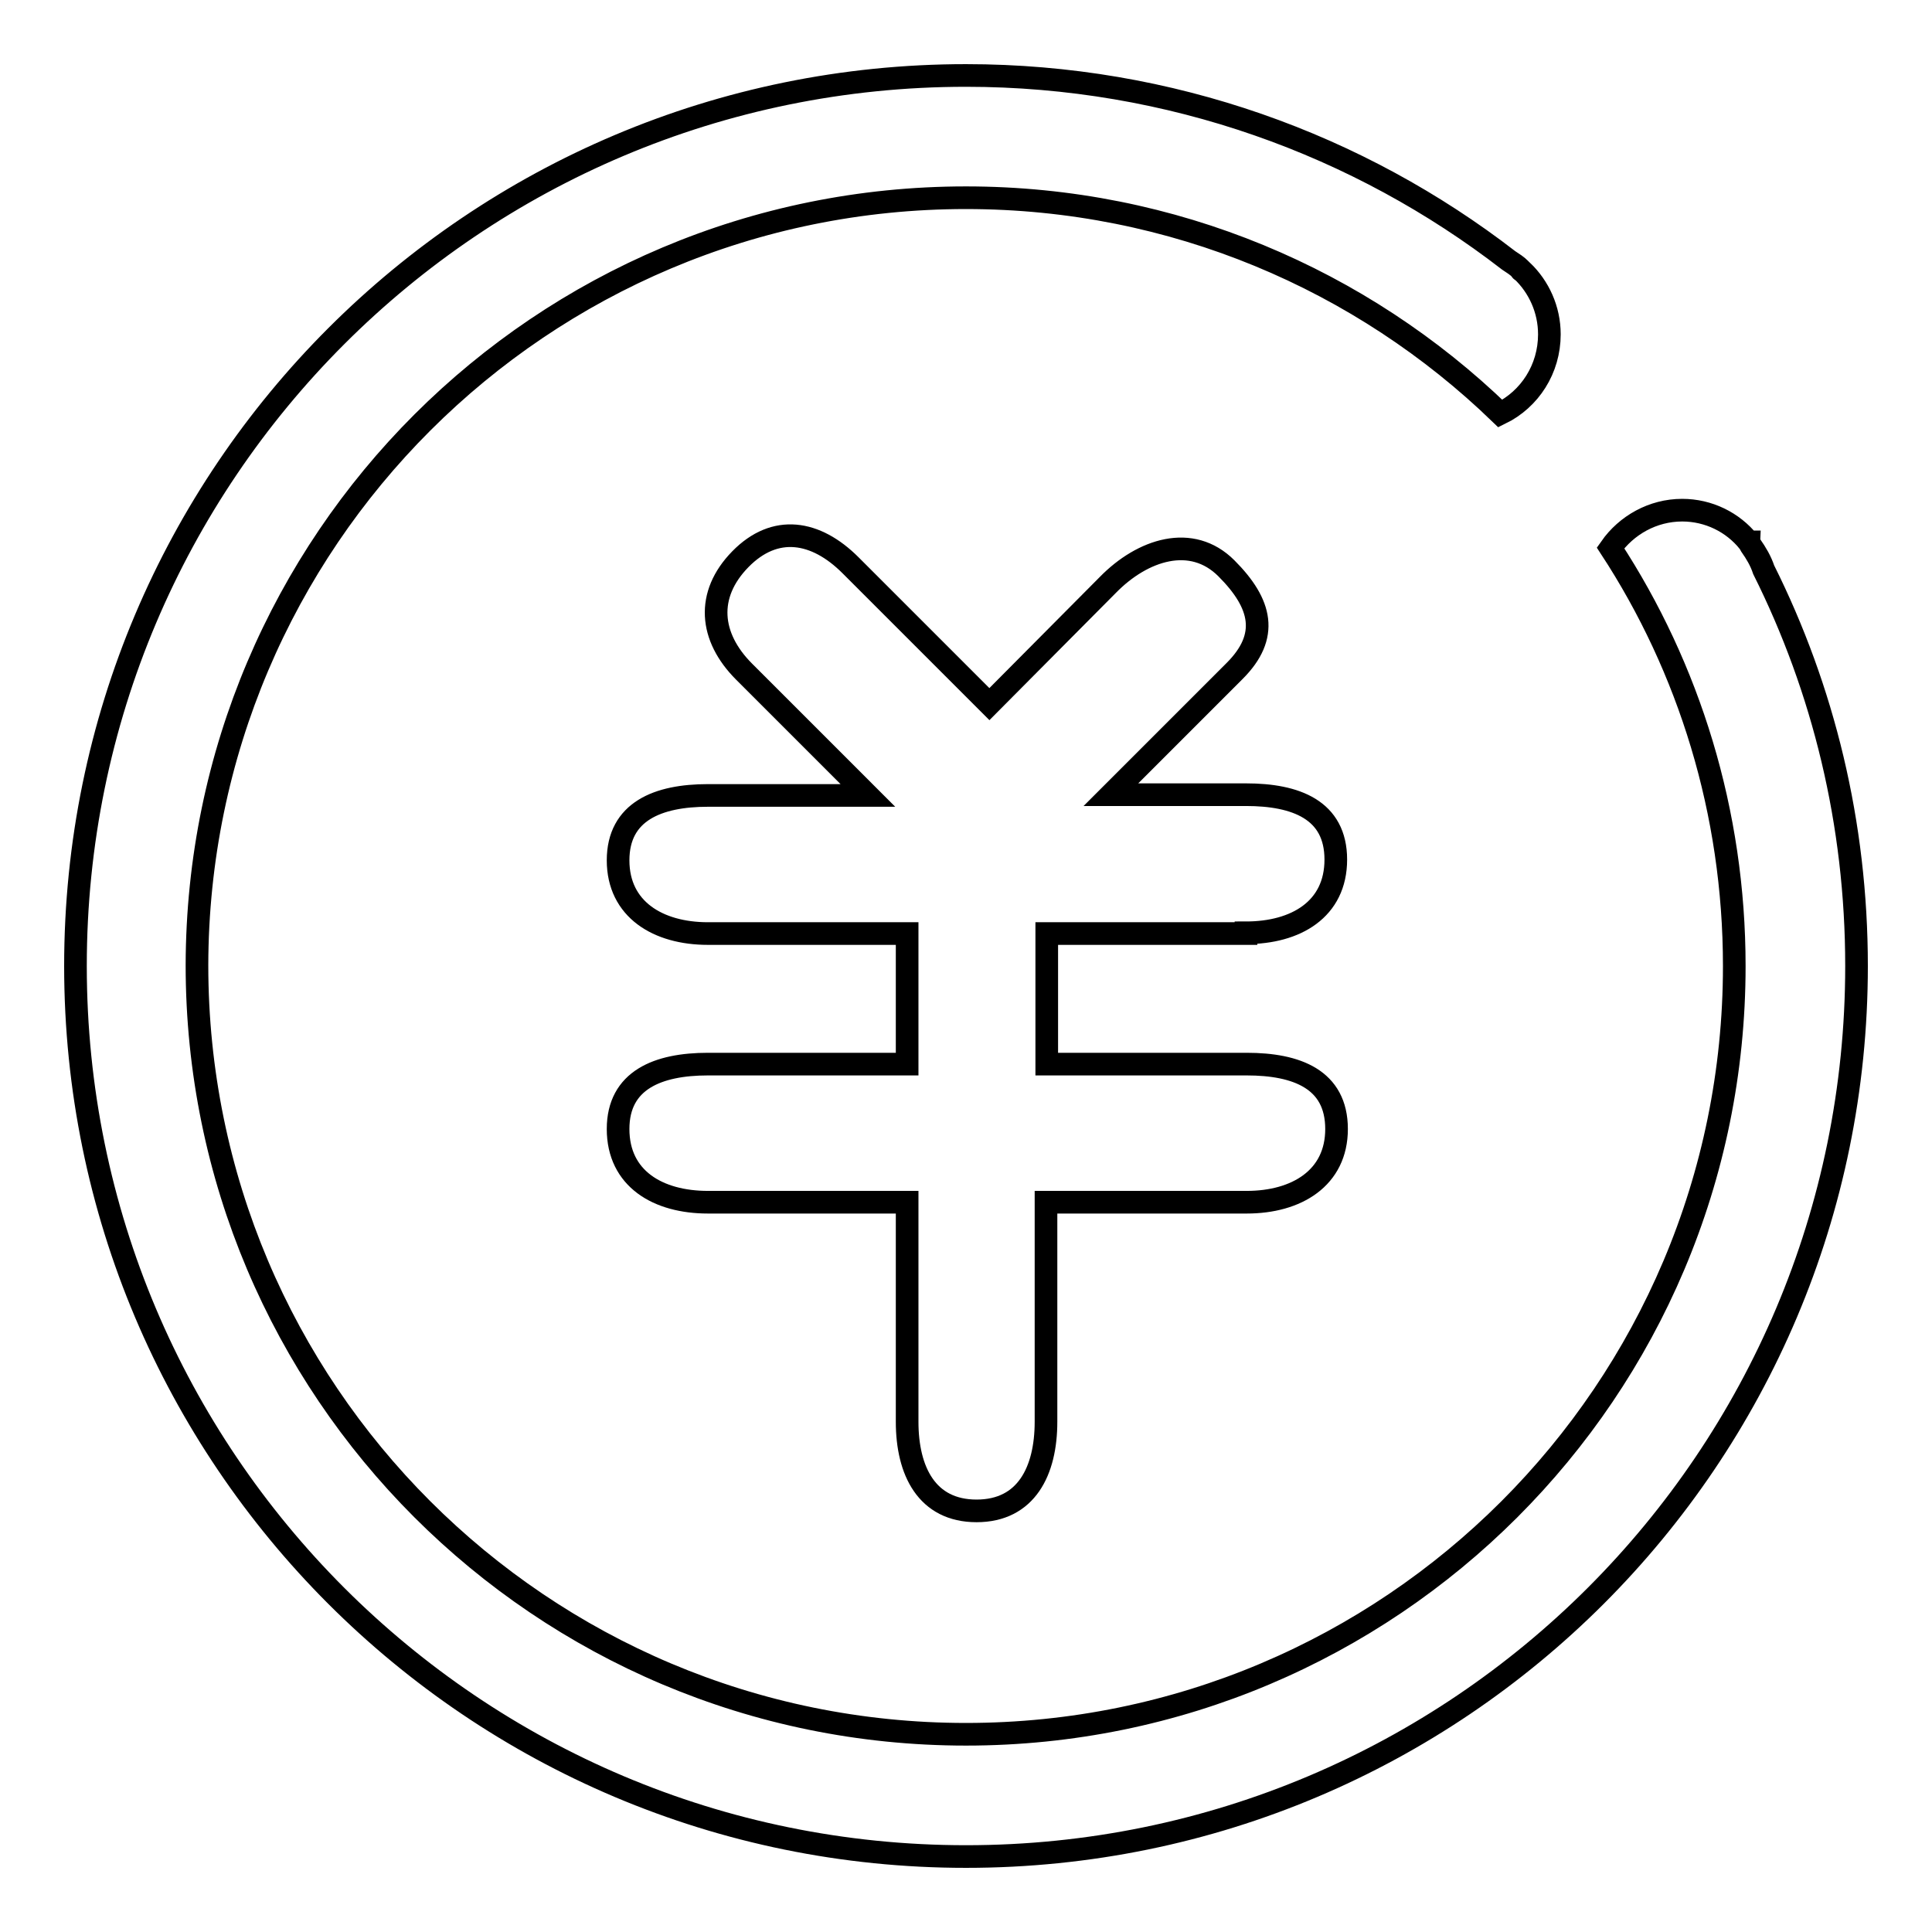<?xml version="1.0" encoding="utf-8"?>
<!-- Svg Vector Icons : http://www.onlinewebfonts.com/icon -->
<!DOCTYPE svg PUBLIC "-//W3C//DTD SVG 1.1//EN" "http://www.w3.org/Graphics/SVG/1.1/DTD/svg11.dtd">
<svg version="1.1" xmlns="http://www.w3.org/2000/svg" xmlns:xlink="http://www.w3.org/1999/xlink" x="0px" y="0px" viewBox="0 0 256 256" enable-background="new 0 0 256 256" xml:space="preserve">
<g><g><path stroke-width="3" fill-opacity="0" stroke="#000000"  d="M165.1,123.6c6.6,0,11.9-3.1,11.9-9.7c0-6.6-5.3-8.6-11.9-8.6h-17.9l16.4-16.4c4.6-4.6,3.6-8.9-1.1-13.6c-4.6-4.6-11.1-2.5-15.7,2.2l-15.7,15.8l-18.4-18.4c-4.6-4.6-10-5.5-14.6-0.8c-4.6,4.7-4.1,10.3,0.5,14.9l16.4,16.4H93.8c-6.6,0-11.9,2.1-11.9,8.6s5.3,9.7,11.9,9.7h26.4v17.3H93.8c-6.6,0-11.9,2.1-11.9,8.6c0,6.6,5.3,9.7,11.9,9.7h26.4v29.1c0,6.5,2.6,11.8,9.2,11.8c6.6,0,9.2-5.3,9.2-11.8v-29.1h26.6c6.6,0,11.9-3.2,11.9-9.7c0-6.6-5.3-8.6-11.9-8.6h-26.5v-17.3H165.1L165.1,123.6z"/><path stroke-width="3" fill-opacity="0" stroke="#000000"  d="M233.7,75.5c-0.4-1.2-1-2.2-1.7-3.2c-0.1-0.2-0.2-0.3-0.2-0.5l-0.1,0c-2.1-2.6-5.3-4.2-8.8-4.2c-3.9,0-7.4,2-9.5,5c10.4,15.9,16.4,35,16.4,55.4c0,56.3-45.6,101.8-101.8,101.8c-56.3,0-101.9-45.6-101.9-101.9C26.2,71.7,71.7,26.2,128,26.2c27.5,0,52.5,10.9,70.8,28.6c3.9-1.9,6.5-5.9,6.5-10.5c0-3.3-1.4-6.3-3.6-8.4v0c-0.1,0-0.2-0.1-0.2-0.2c-0.5-0.5-1-0.8-1.6-1.2C180.1,19.2,155.1,10,128,10C62.8,10,10,62.8,10,128c0,65.2,52.8,118,118,118c65.2,0,118-52.8,118-118C246,109.1,241.6,91.3,233.7,75.5z"/></g></g>
</svg>